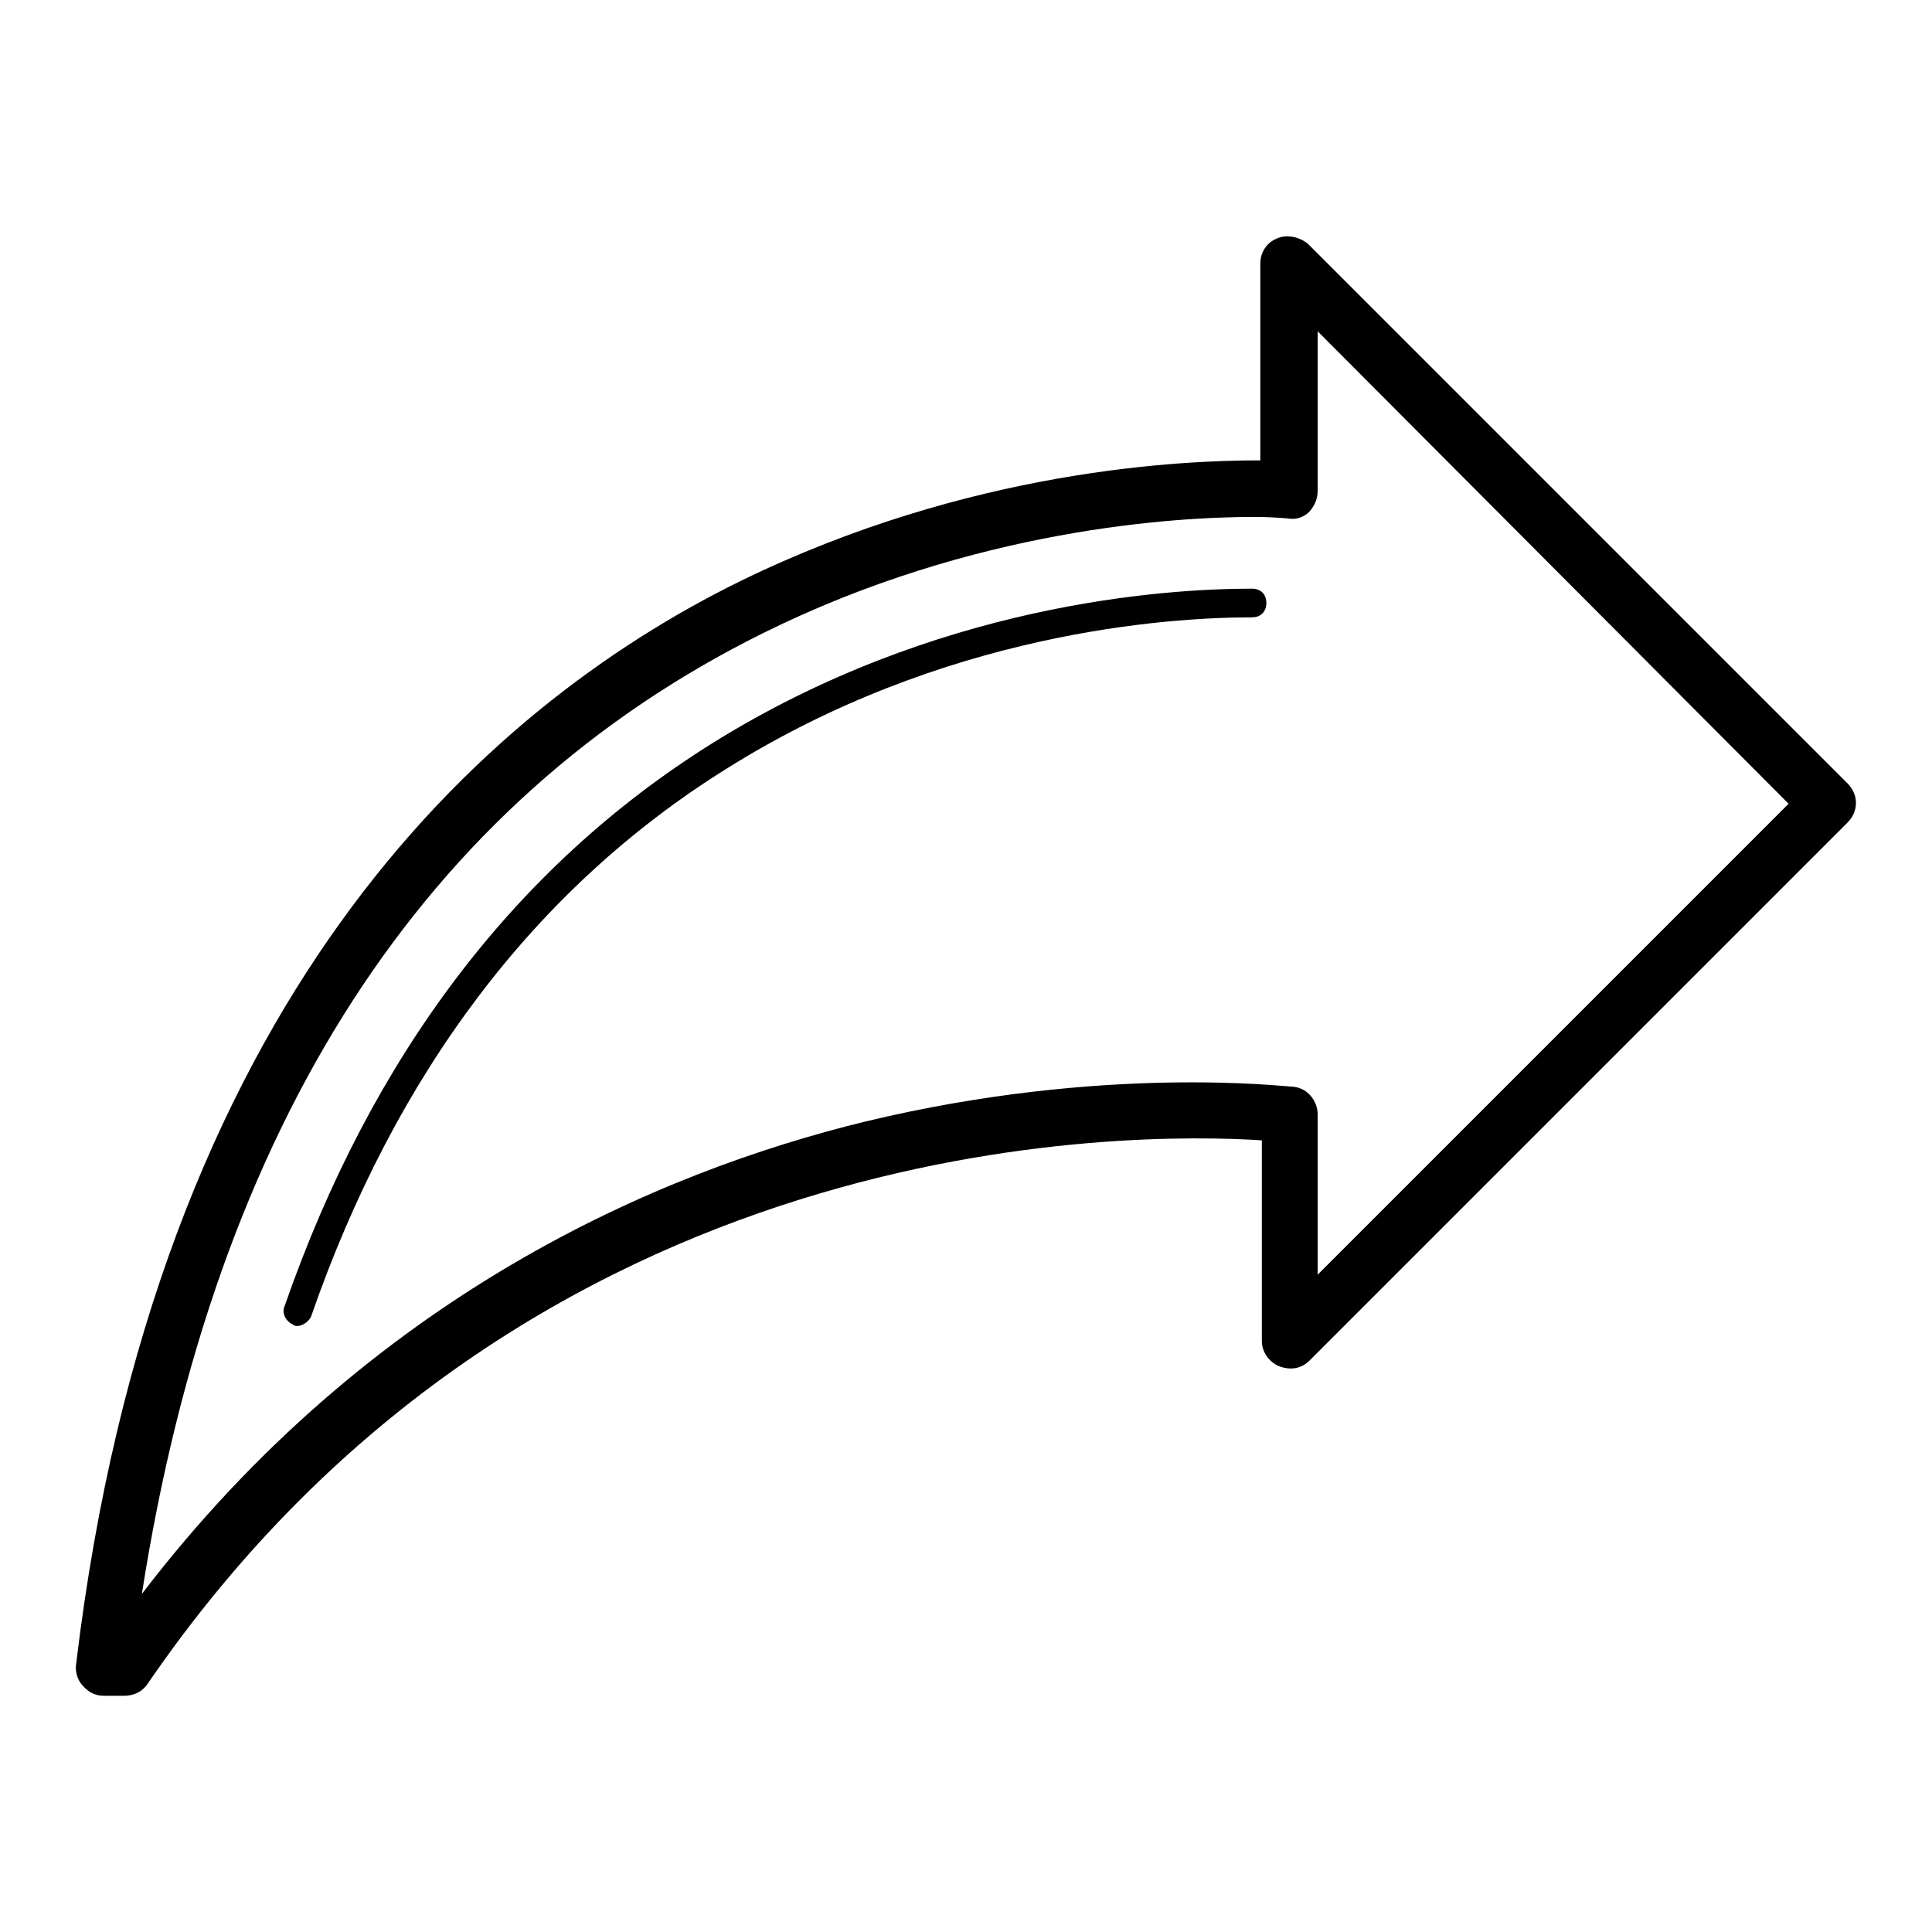 <?xml version="1.0" encoding="utf-8"?>
<!-- Svg Vector Icons : http://www.onlinewebfonts.com/icon -->
<!DOCTYPE svg PUBLIC "-//W3C//DTD SVG 1.1//EN" "http://www.w3.org/Graphics/SVG/1.1/DTD/svg11.dtd">
<svg version="1.1" xmlns="http://www.w3.org/2000/svg" xmlns:xlink="http://www.w3.org/1999/xlink" x="0px" y="0px" viewBox="0 0 256 256" enable-background="new 0 0 256 256" xml:space="preserve">
<g> <path fill="#000000" d="M16.4,224.7h-2.6c-1.1,0-2-0.4-2.8-1.3c-0.7-0.7-1.1-1.9-0.9-3C20.6,132.8,63.7,93.9,98.1,77 c30.5-14.9,58.7-16,68.9-16V34.9c0-1.5,0.9-2.8,2.2-3.3c1.3-0.6,3-0.2,4.1,0.7l71.5,71.5c1.5,1.5,1.5,3.7,0,5.2l-71.3,71.3 c-1.1,1.1-2.6,1.3-4.1,0.7c-1.3-0.6-2.2-1.9-2.2-3.3v-26.6c-17.1-1.1-97-2-147.7,72.1C18.8,224.2,17.7,224.7,16.4,224.7L16.4,224.7 z M166.1,68.5c-10.2,0-37,1.5-65,15.4c-45,22.3-72.6,65.2-82.3,127.3c30.3-39.6,68.4-55.9,95.9-62.6c31.6-7.6,55.6-4.6,56.7-4.6 c1.9,0.2,3.2,1.9,3.2,3.7v21.2l62.4-62.4l-62.4-62.6V65c0,1.1-0.4,2-1.1,2.8c-0.7,0.7-1.7,1.1-2.8,0.9 C170.6,68.7,168.9,68.5,166.1,68.5z M39.4,175.7c-0.2,0-0.4,0-0.6-0.2c-0.9-0.4-1.5-1.5-1.1-2.4c11.5-33.1,30.5-58.2,56.5-74.5 C123.9,80,154.2,78,165.9,78c1.1,0,1.9,0.7,1.9,1.9c0,1.1-0.7,1.9-1.9,1.9c-11.3,0-40.9,2-69.7,20.1c-25.3,15.8-43.8,40.3-55,72.6 C40.9,175.1,40.1,175.7,39.4,175.7z"/></g>
</svg>